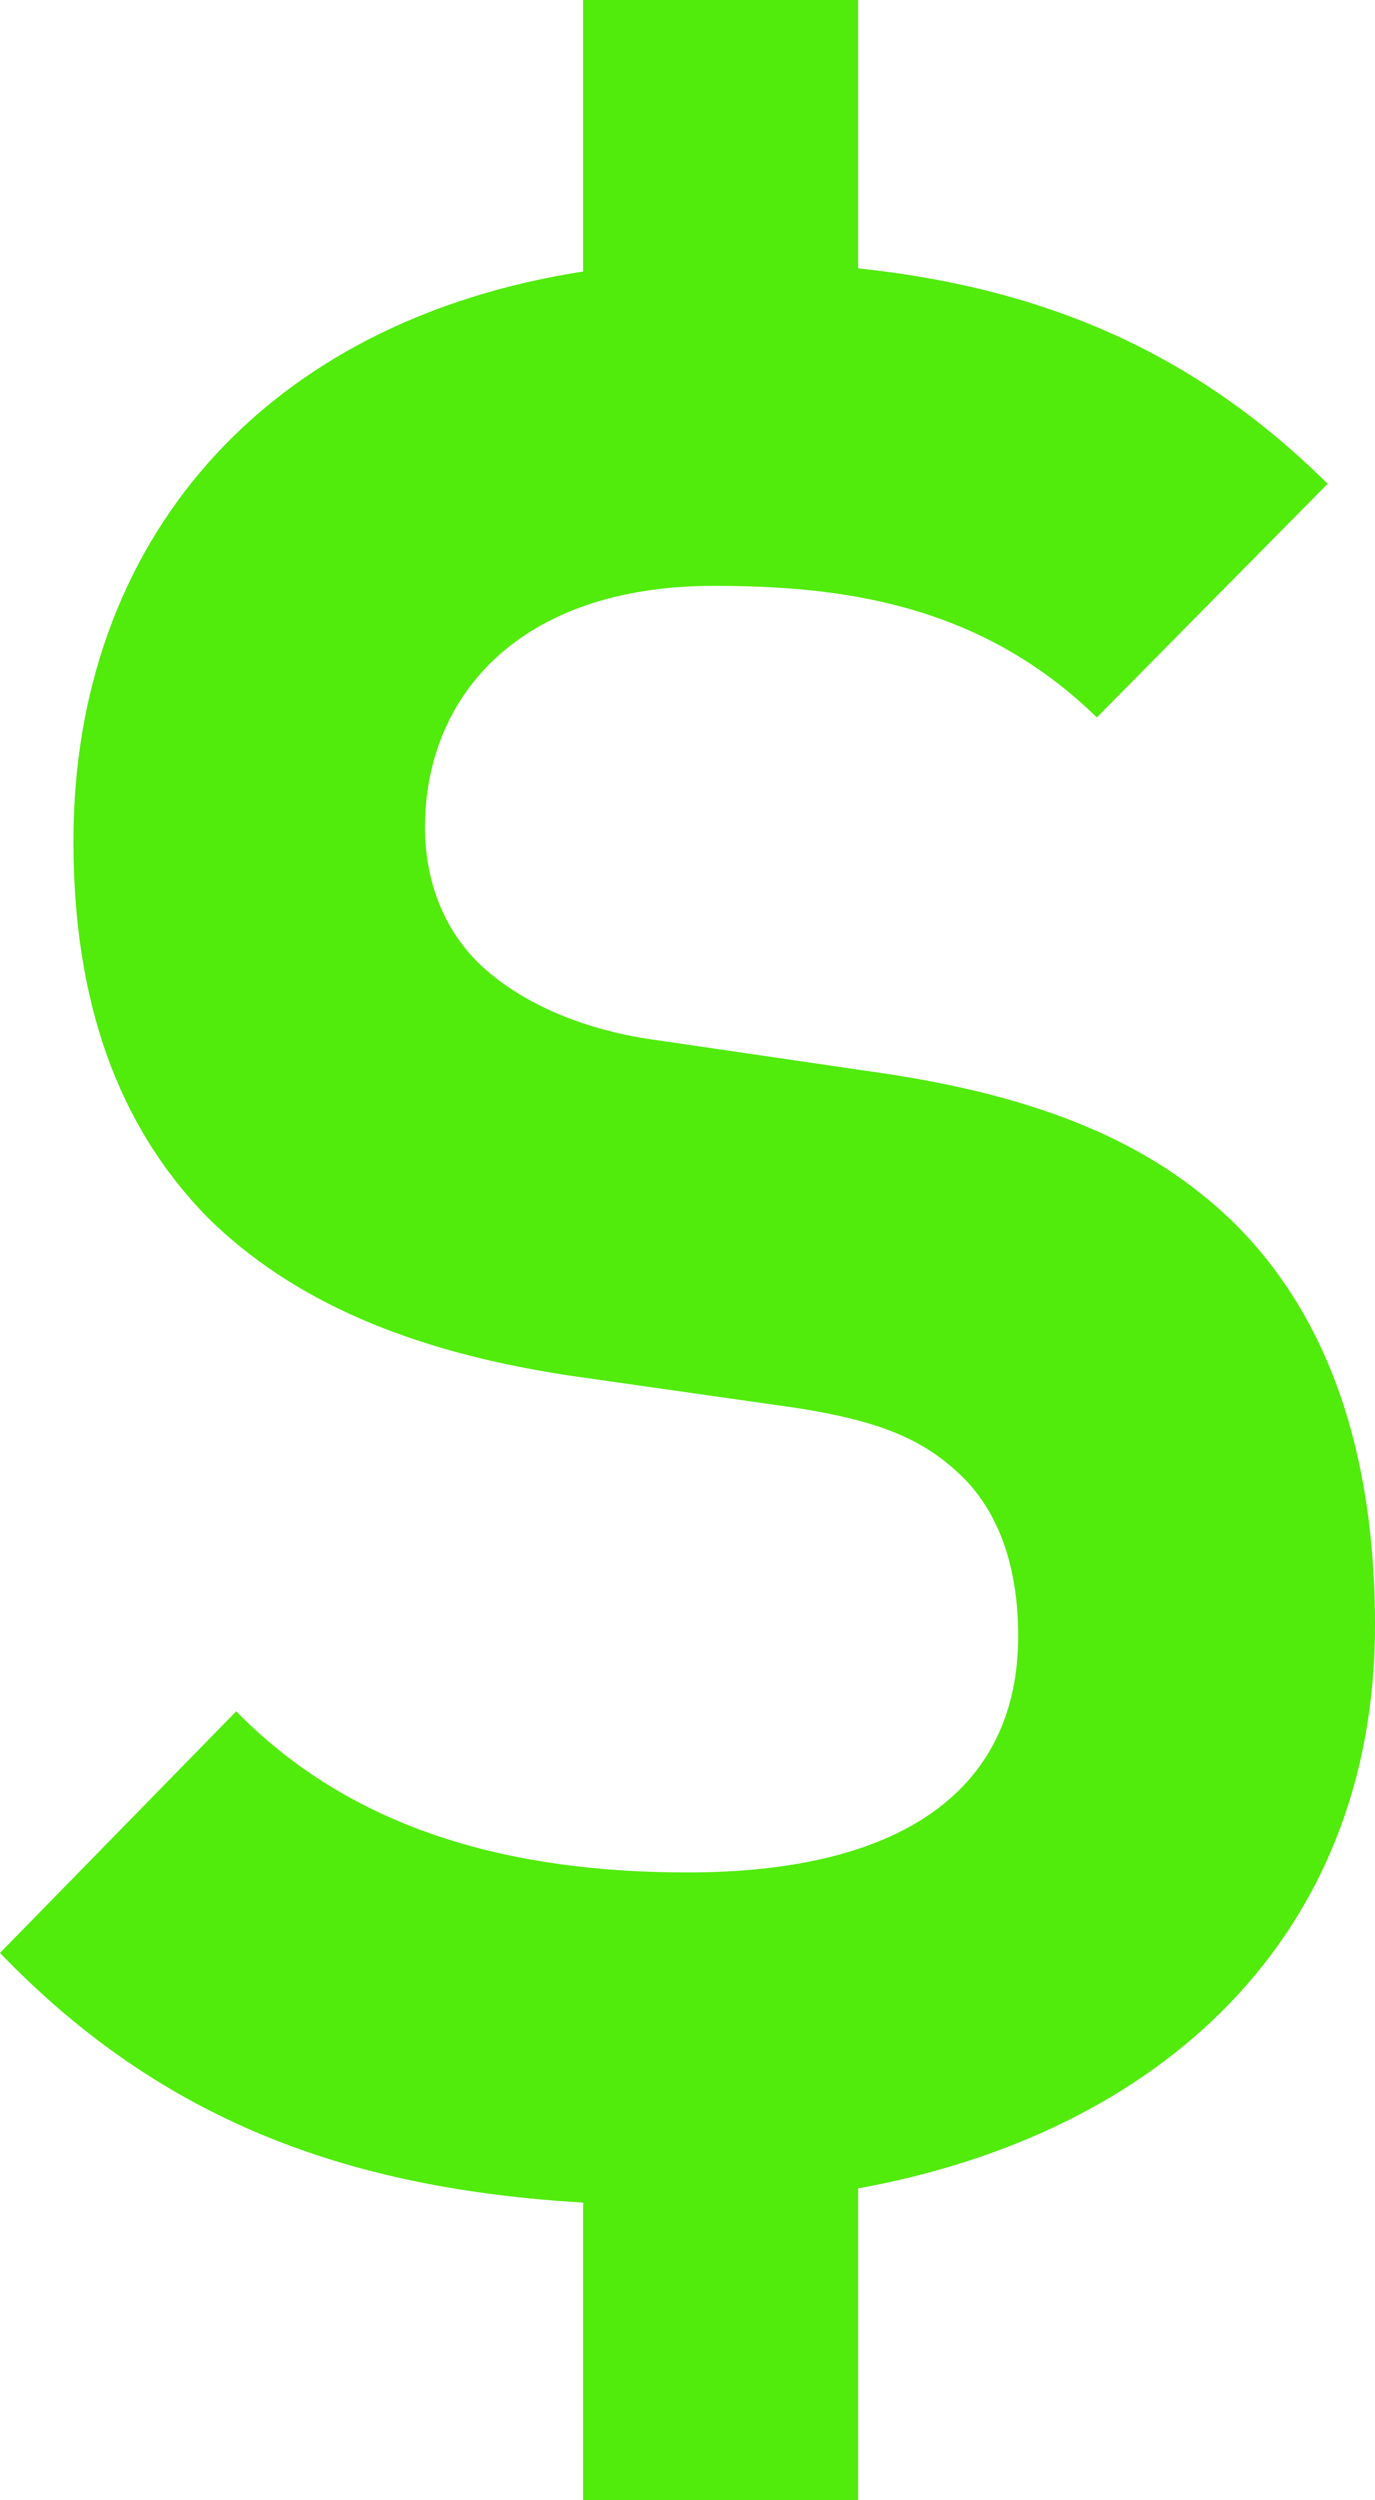 <svg width="22" height="40" viewBox="0 0 22 40" fill="none" xmlns="http://www.w3.org/2000/svg">
<path d="M13.73 35.011V40H9.33V35.238C5.564 35.016 2.585 33.929 0 31.244L3.78 27.378C5.669 29.311 8.23 29.956 11 29.956C14.443 29.956 16.291 28.624 16.291 26.173C16.291 25.1 15.998 24.198 15.367 23.596C14.78 23.038 14.109 22.736 12.723 22.522L9.11 22.007C6.549 21.62 4.662 20.804 3.315 19.471C1.89 18.011 1.175 16.036 1.175 13.456C1.175 8.667 4.215 5.138 9.33 4.344V0H13.73V4.293C16.771 4.616 19.153 5.671 21.243 7.74L17.549 11.478C15.66 9.629 13.394 9.373 11.418 9.373C8.312 9.373 6.8 11.133 6.8 13.24C6.8 14.013 7.053 14.831 7.682 15.431C8.27 15.991 9.236 16.462 10.454 16.633L13.979 17.149C16.709 17.536 18.429 18.309 19.69 19.511C21.287 21.058 22 23.293 22 26C22 31 18.553 34.138 13.73 35.011Z" fill="#51EB0C"/>
</svg>
